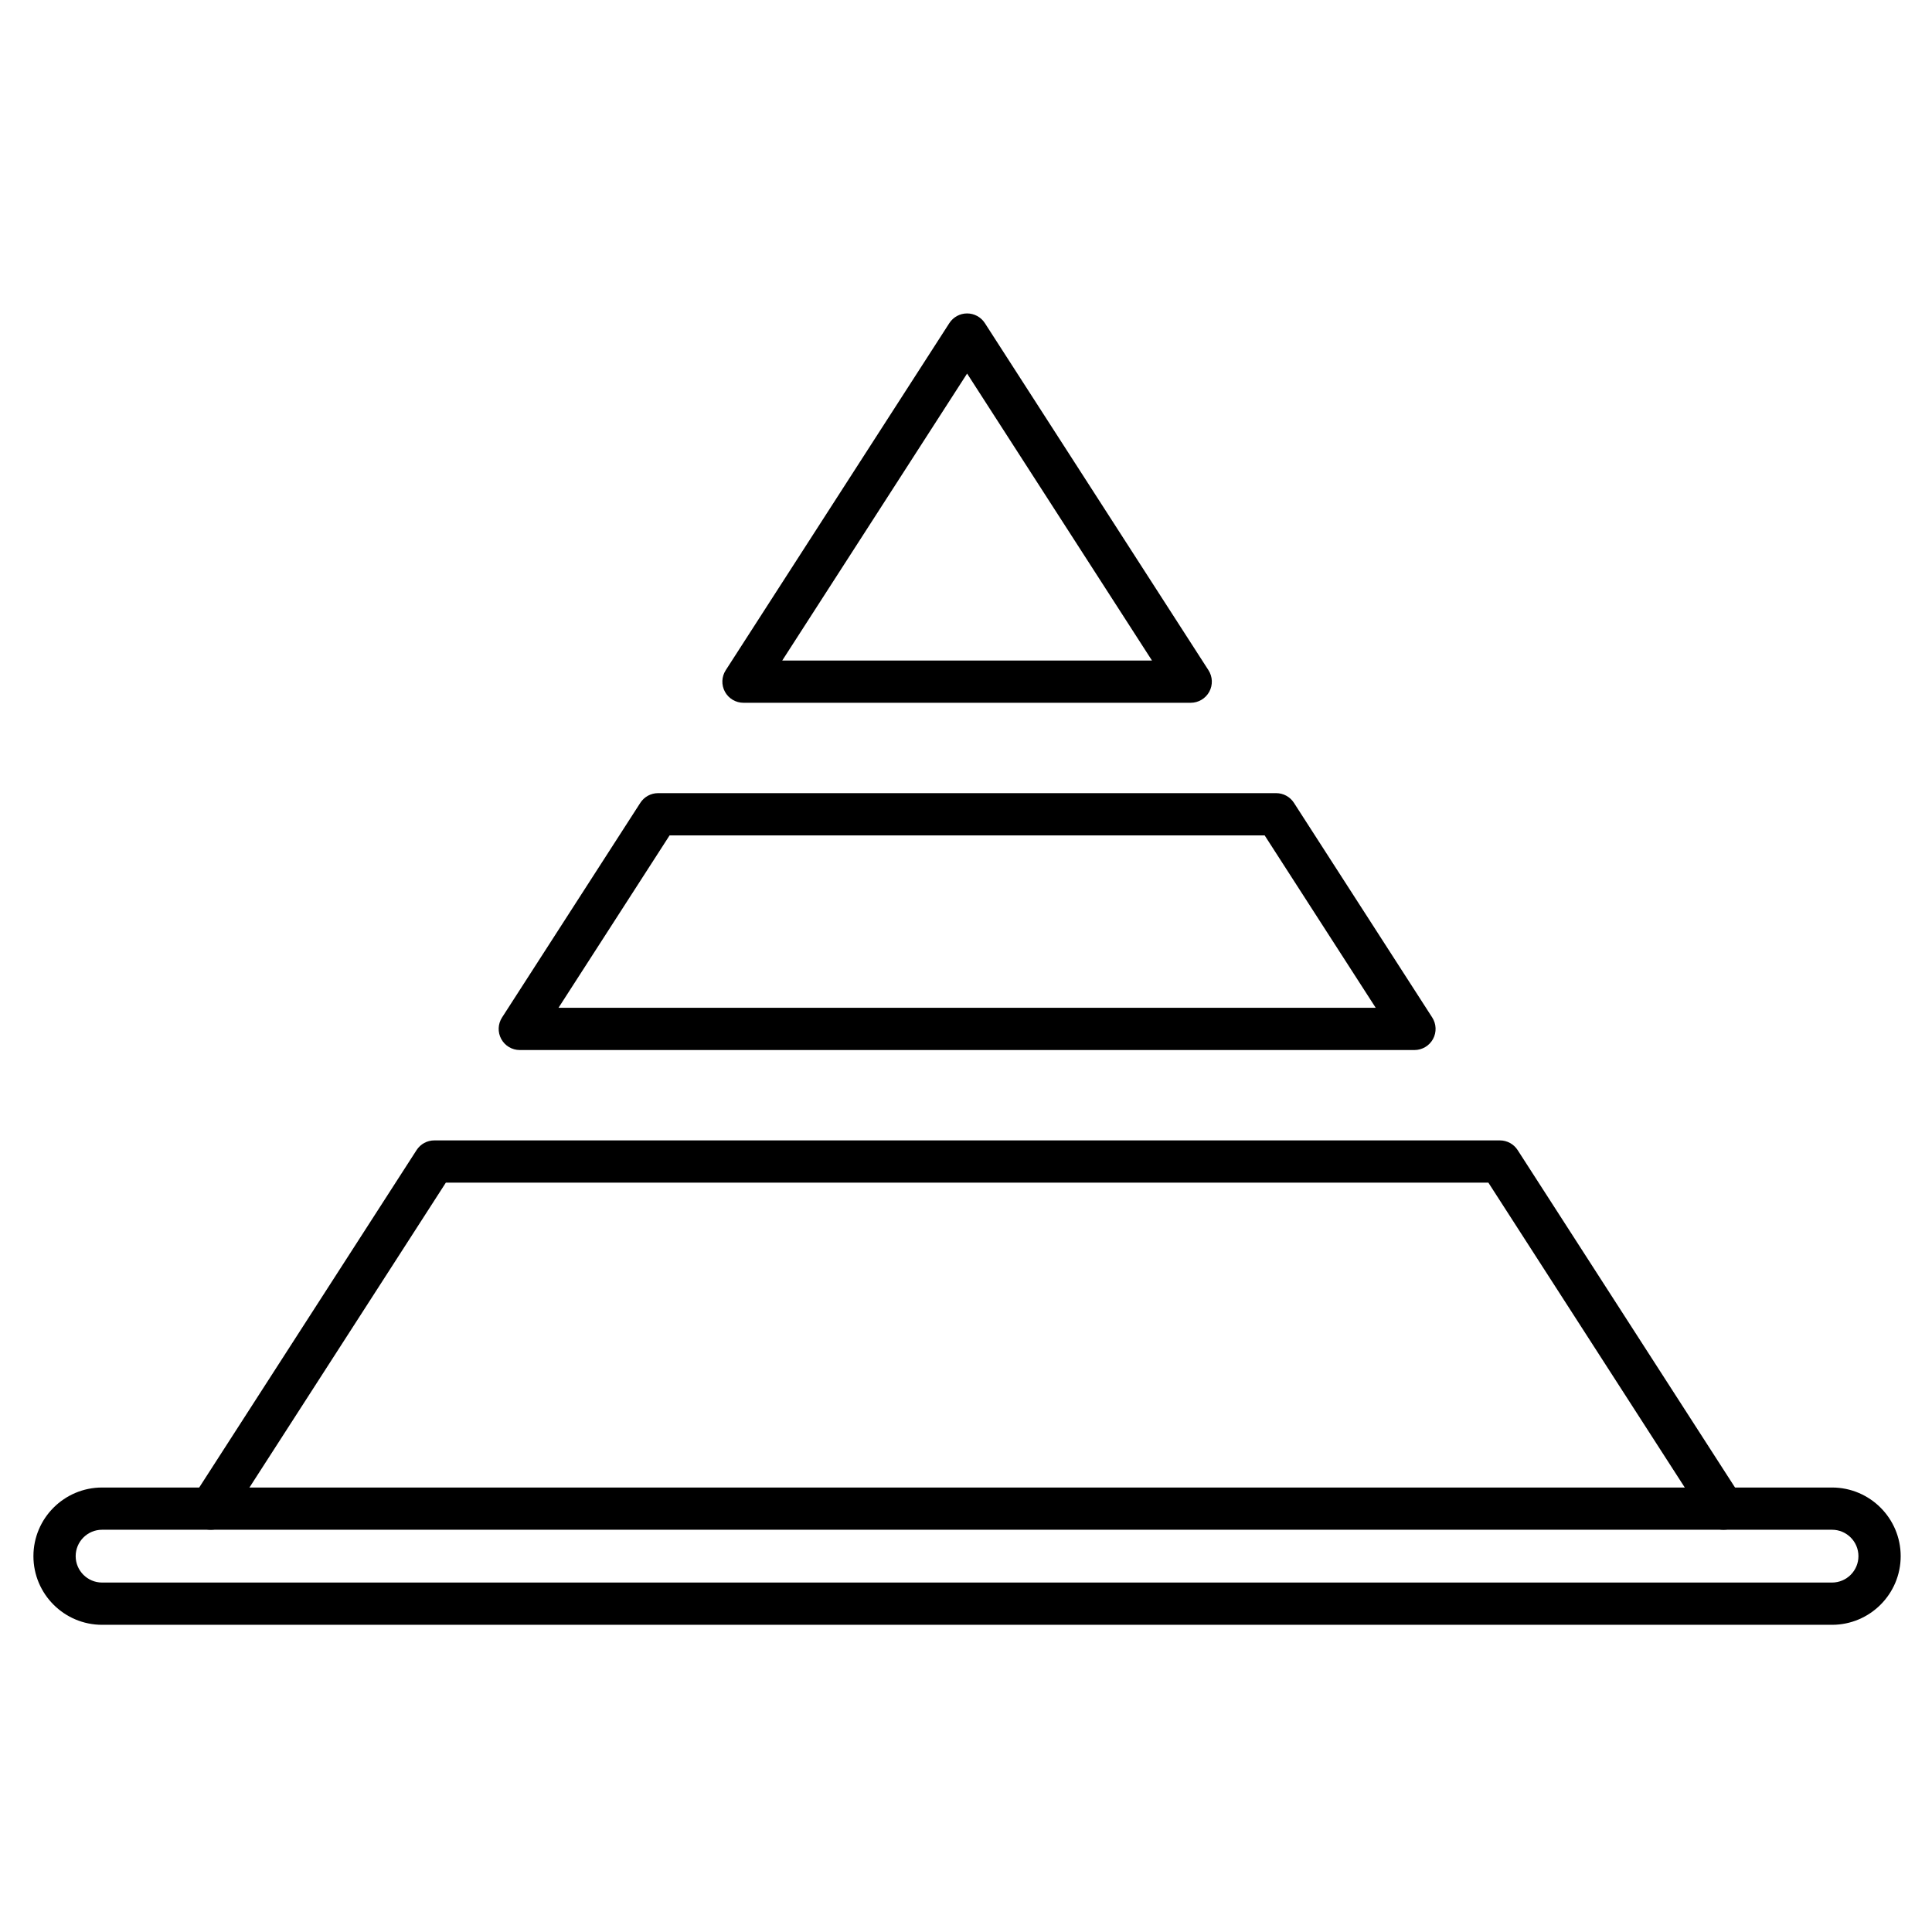 <?xml version="1.0" encoding="UTF-8"?>
<!-- Uploaded to: SVG Repo, www.svgrepo.com, Generator: SVG Repo Mixer Tools -->
<svg fill="#000000" width="800px" height="800px" version="1.1" viewBox="144 144 512 512" xmlns="http://www.w3.org/2000/svg">
 <g>
  <path d="m600.75 549.4c-1.84 0-3.641-0.906-4.711-2.566l-57.605-89.418h-276.28l-57.605 89.418c-1.672 2.598-5.137 3.348-7.738 1.672-2.598-1.672-3.348-5.141-1.672-7.738l59.258-91.984c1.031-1.602 2.801-2.566 4.707-2.566h282.38c1.902 0 3.676 0.965 4.707 2.566l59.258 91.984c1.676 2.598 0.926 6.062-1.672 7.738-0.941 0.605-1.992 0.895-3.027 0.895zm-81.91-127.13h-237.09c-2.047 0-3.934-1.121-4.914-2.918-0.98-1.797-0.902-3.988 0.211-5.711l36.645-56.883c1.031-1.602 2.801-2.566 4.707-2.566h163.8c1.902 0 3.676 0.965 4.707 2.566l36.645 56.883c1.109 1.723 1.191 3.914 0.211 5.711-0.988 1.801-2.871 2.918-4.922 2.918zm-226.83-11.195h216.57l-29.434-45.688-157.7 0.004zm167.54-80.832h-118.52c-2.047 0-3.934-1.121-4.914-2.918-0.98-1.797-0.902-3.988 0.211-5.711l59.258-91.984c1.031-1.602 2.801-2.566 4.707-2.566 1.902 0 3.676 0.965 4.707 2.566l59.258 91.984c1.109 1.723 1.191 3.914 0.211 5.711-0.984 1.797-2.871 2.918-4.922 2.918zm-108.25-11.195h97.988l-48.996-76.051z"/>
  <path d="m629.52 574.59h-458.47c-10.031 0-18.191-8.16-18.191-18.191s8.16-18.191 18.191-18.191h458.46c10.031 0 18.191 8.16 18.191 18.191 0.004 10.027-8.156 18.191-18.188 18.191zm-458.47-25.191c-3.859 0-6.996 3.141-6.996 6.996 0 3.859 3.141 6.996 6.996 6.996h458.46c3.859 0 6.996-3.141 6.996-6.996 0-3.859-3.141-6.996-6.996-6.996z"/>
 </g>
</svg>
